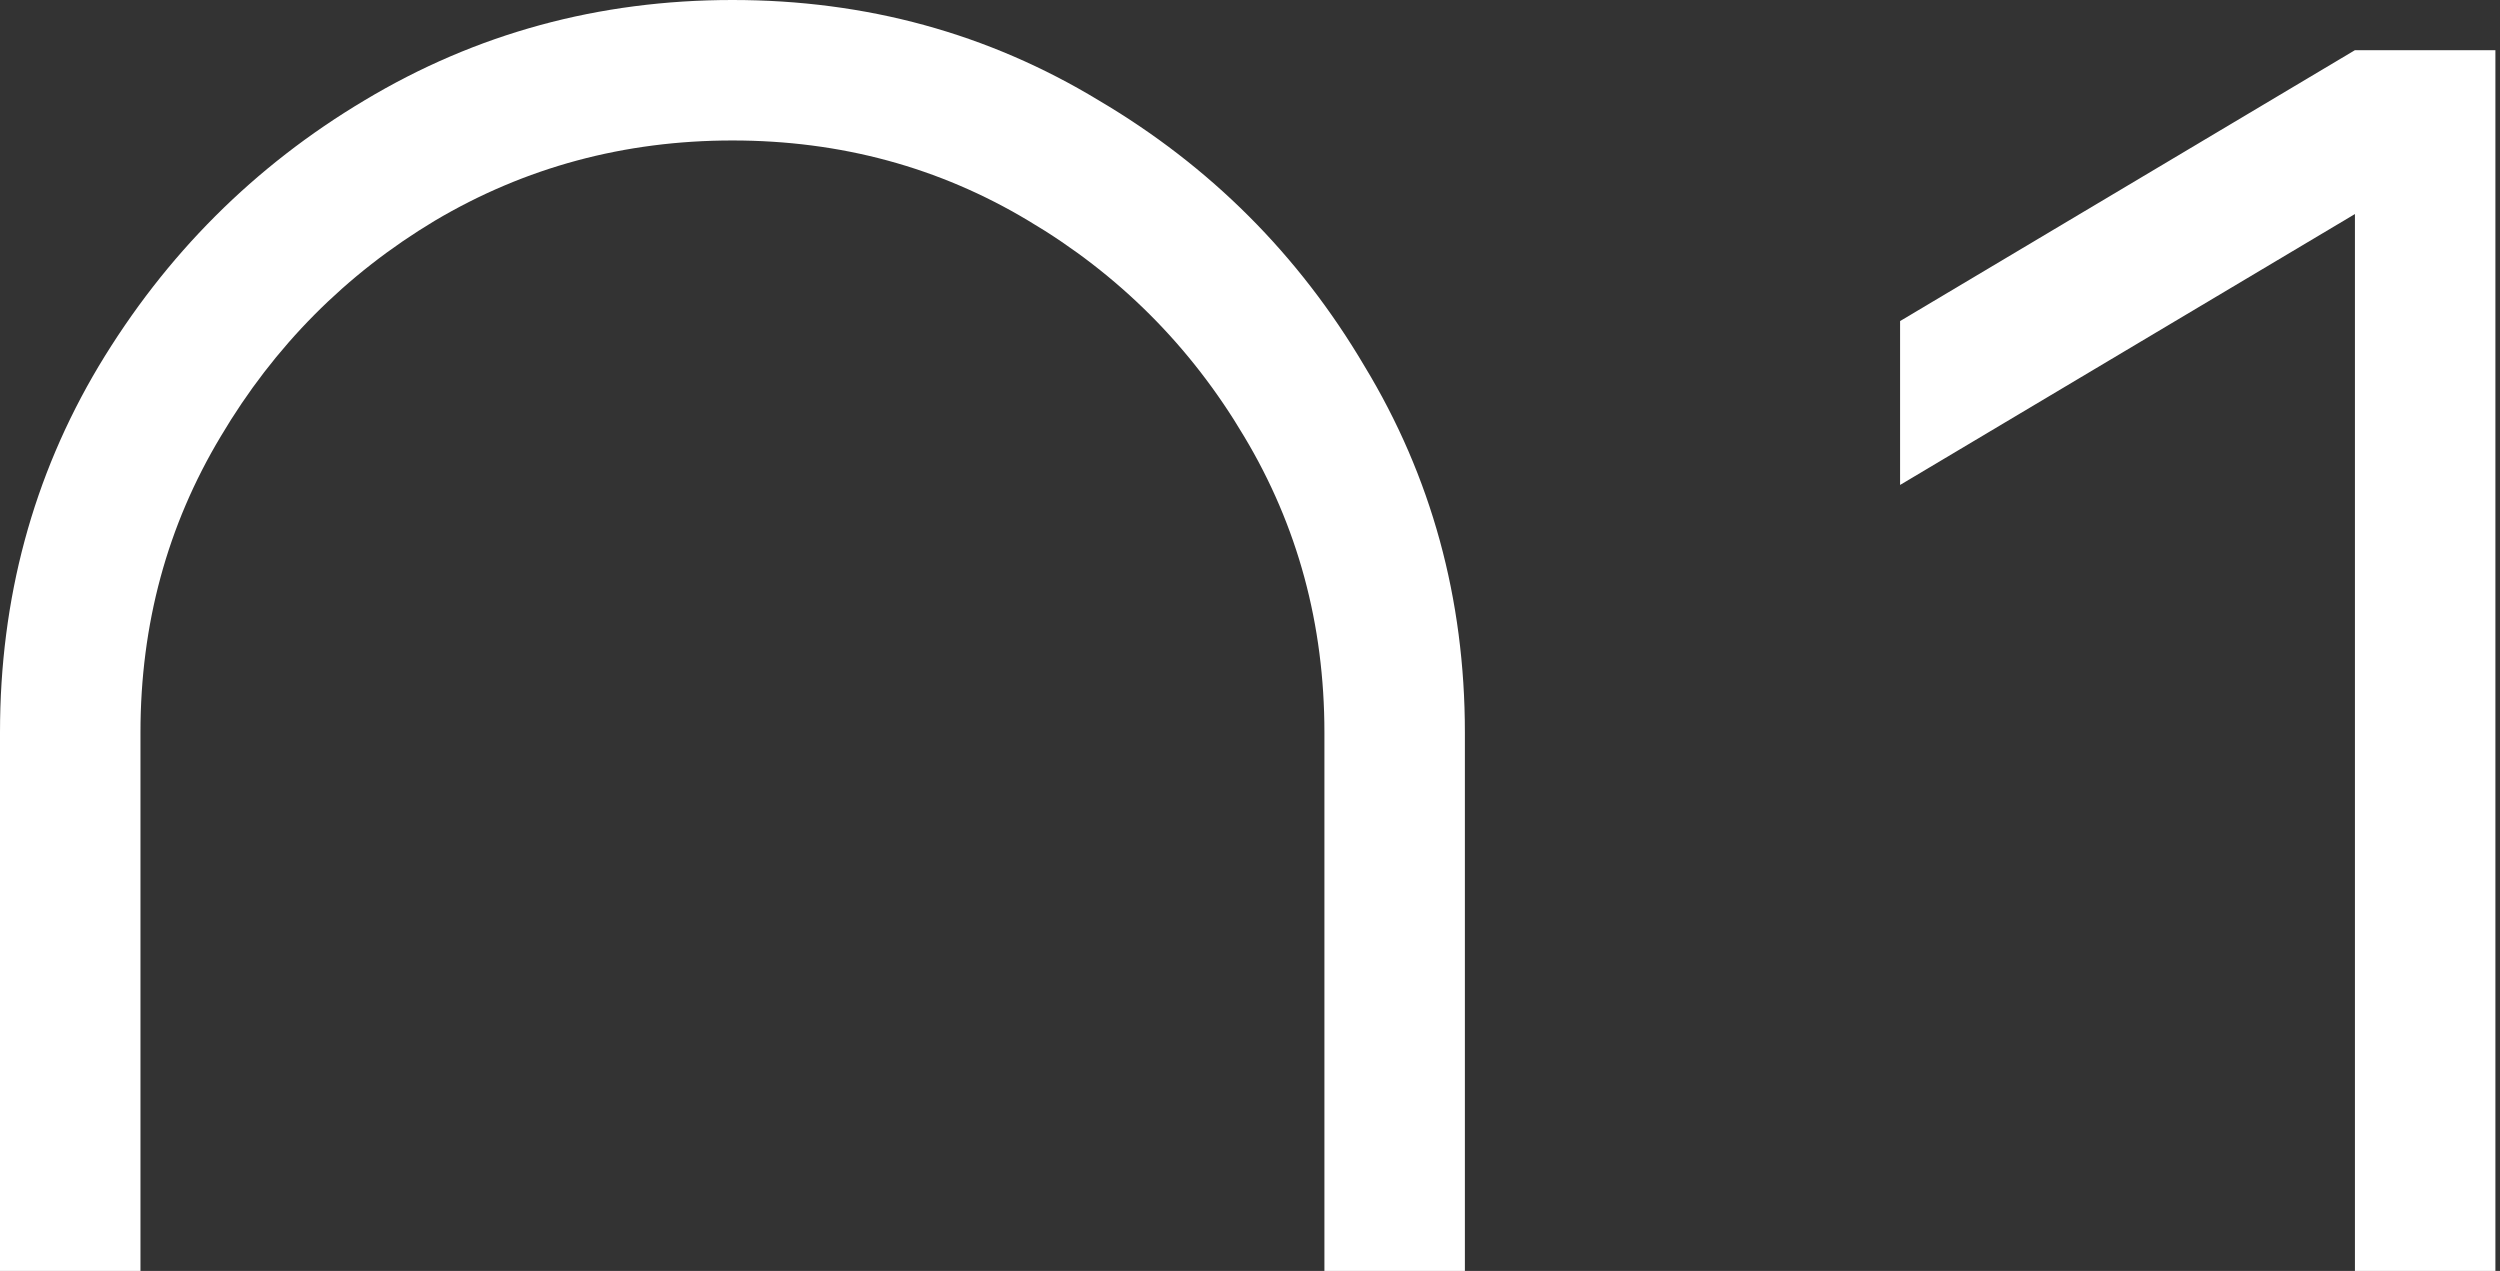 <?xml version="1.0" encoding="UTF-8"?> <svg xmlns="http://www.w3.org/2000/svg" width="299" height="152" viewBox="0 0 299 152" fill="none"><rect x="0" y="0" width="299" height="152" fill="#333333" stroke="none"/> <path d="M281.65 294V25.6L227.25 58V38.4L281.65 6H298.45V294H281.65Z" fill="white"></path> <path d="M87.6 300C71.6 300 56.933 296.067 43.6 288.2C30.4 280.2 19.8 269.6 11.8 256.4C3.933 243.067 0 228.4 0 212.4V87.6C0 71.6 3.933 57 11.8 43.8C19.8 30.467 30.4 19.867 43.6 12C56.933 4 71.6 0 87.6 0C103.6 0 118.2 4 131.4 12C144.733 19.867 155.333 30.467 163.2 43.8C171.2 57 175.2 71.6 175.2 87.6V212.4C175.2 228.4 171.2 243.067 163.2 256.4C155.333 269.6 144.733 280.2 131.4 288.2C118.2 296.067 103.6 300 87.6 300ZM87.6 283.2C100.533 283.2 112.333 280 123 273.6C133.8 267.2 142.4 258.667 148.8 248C155.2 237.2 158.4 225.333 158.4 212.4V87.6C158.4 74.667 155.2 62.867 148.8 52.2C142.4 41.4 133.8 32.8 123 26.4C112.333 20 100.533 16.8 87.6 16.8C74.667 16.8 62.8 20 52 26.4C41.333 32.8 32.8 41.4 26.4 52.2C20 62.867 16.8 74.667 16.8 87.6V212.4C16.8 225.333 20 237.2 26.4 248C32.8 258.667 41.333 267.2 52 273.6C62.8 280 74.667 283.2 87.6 283.2Z" fill="white"></path> </svg> 